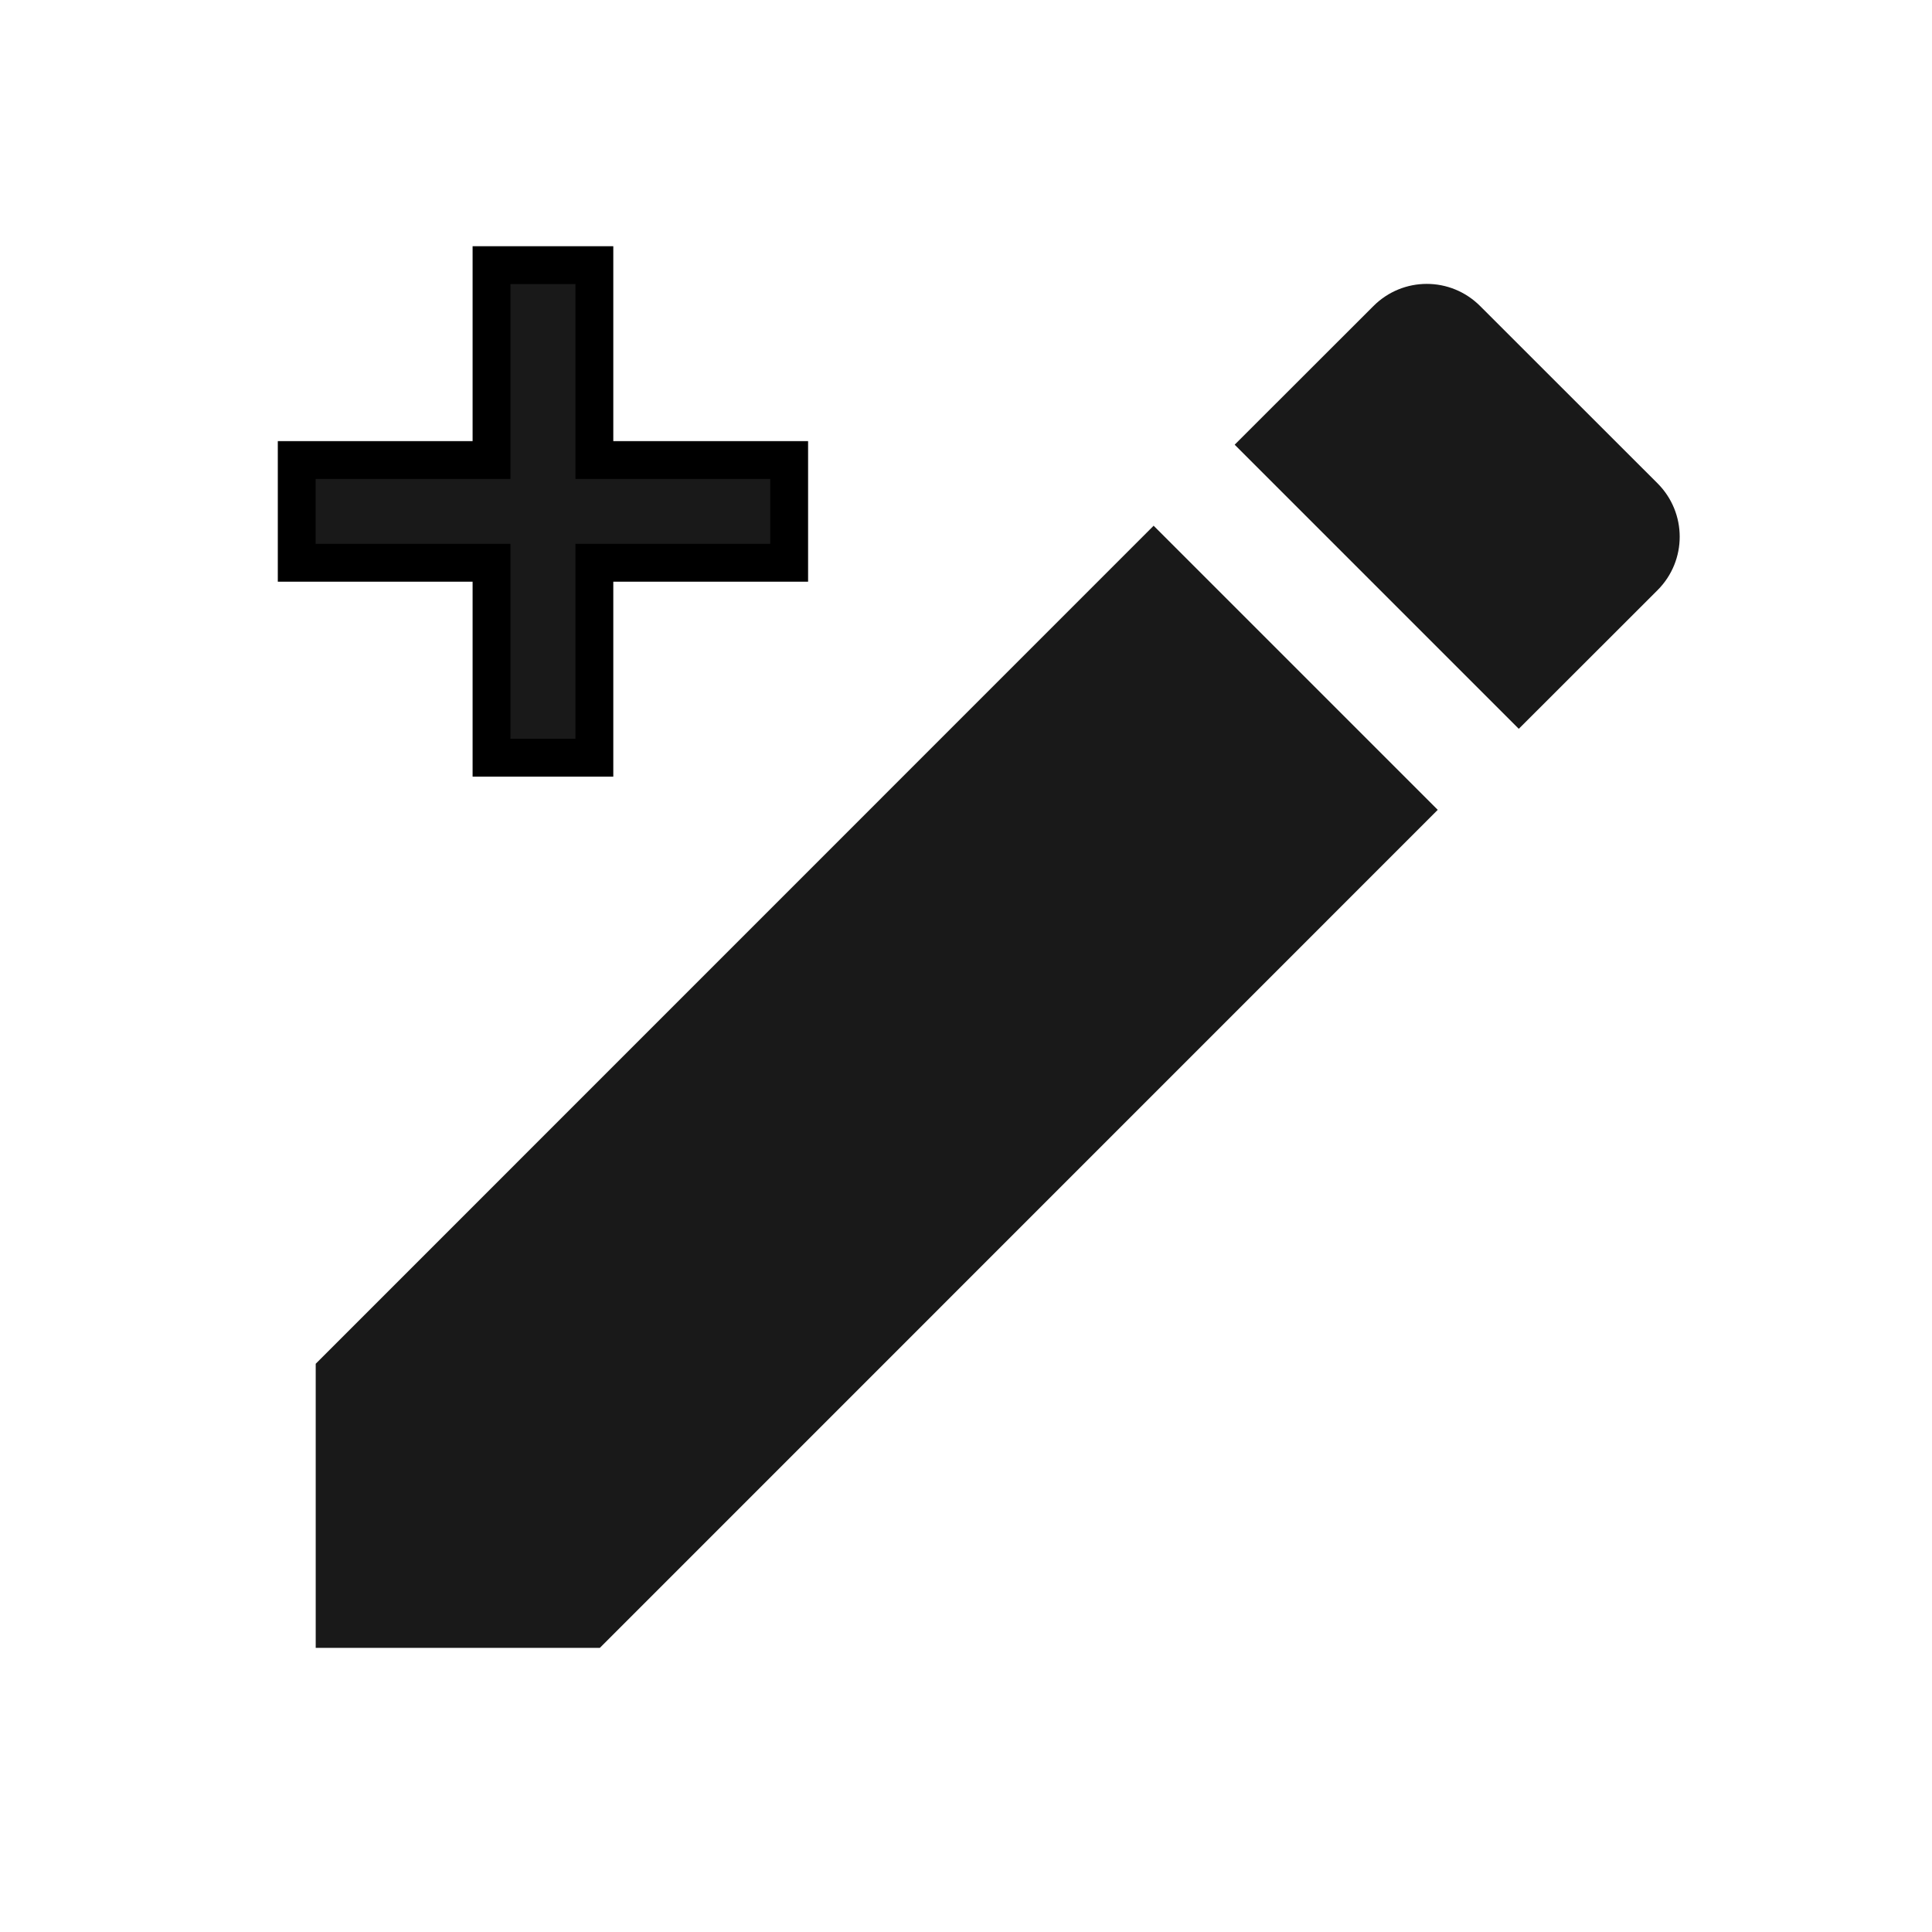 <svg width="16" height="16" viewBox="0 0 17 16" fill="none" xmlns="http://www.w3.org/2000/svg">
<path d="M2.778 11.5V14H5.278L12.651 6.626L10.151 4.126L2.778 11.5ZM14.585 4.693C14.845 4.433 14.845 4.013 14.585 3.753L13.024 2.193C12.764 1.933 12.345 1.933 12.085 2.193L10.864 3.413L13.364 5.913L14.585 4.693Z" fill="black" fill-opacity="0.9"/>
<path d="M6.778 4.452H6.944V4.286V3.714V3.548H6.778H5.23V2V1.833H5.064H4.492H4.325V2V3.548H2.778H2.611V3.714V4.286V4.452H2.778H4.325V6V6.167H4.492H5.064H5.23V6V4.452H6.778Z" fill="black" fill-opacity="0.9" stroke="black" stroke-width="0.333"/>
</svg>
